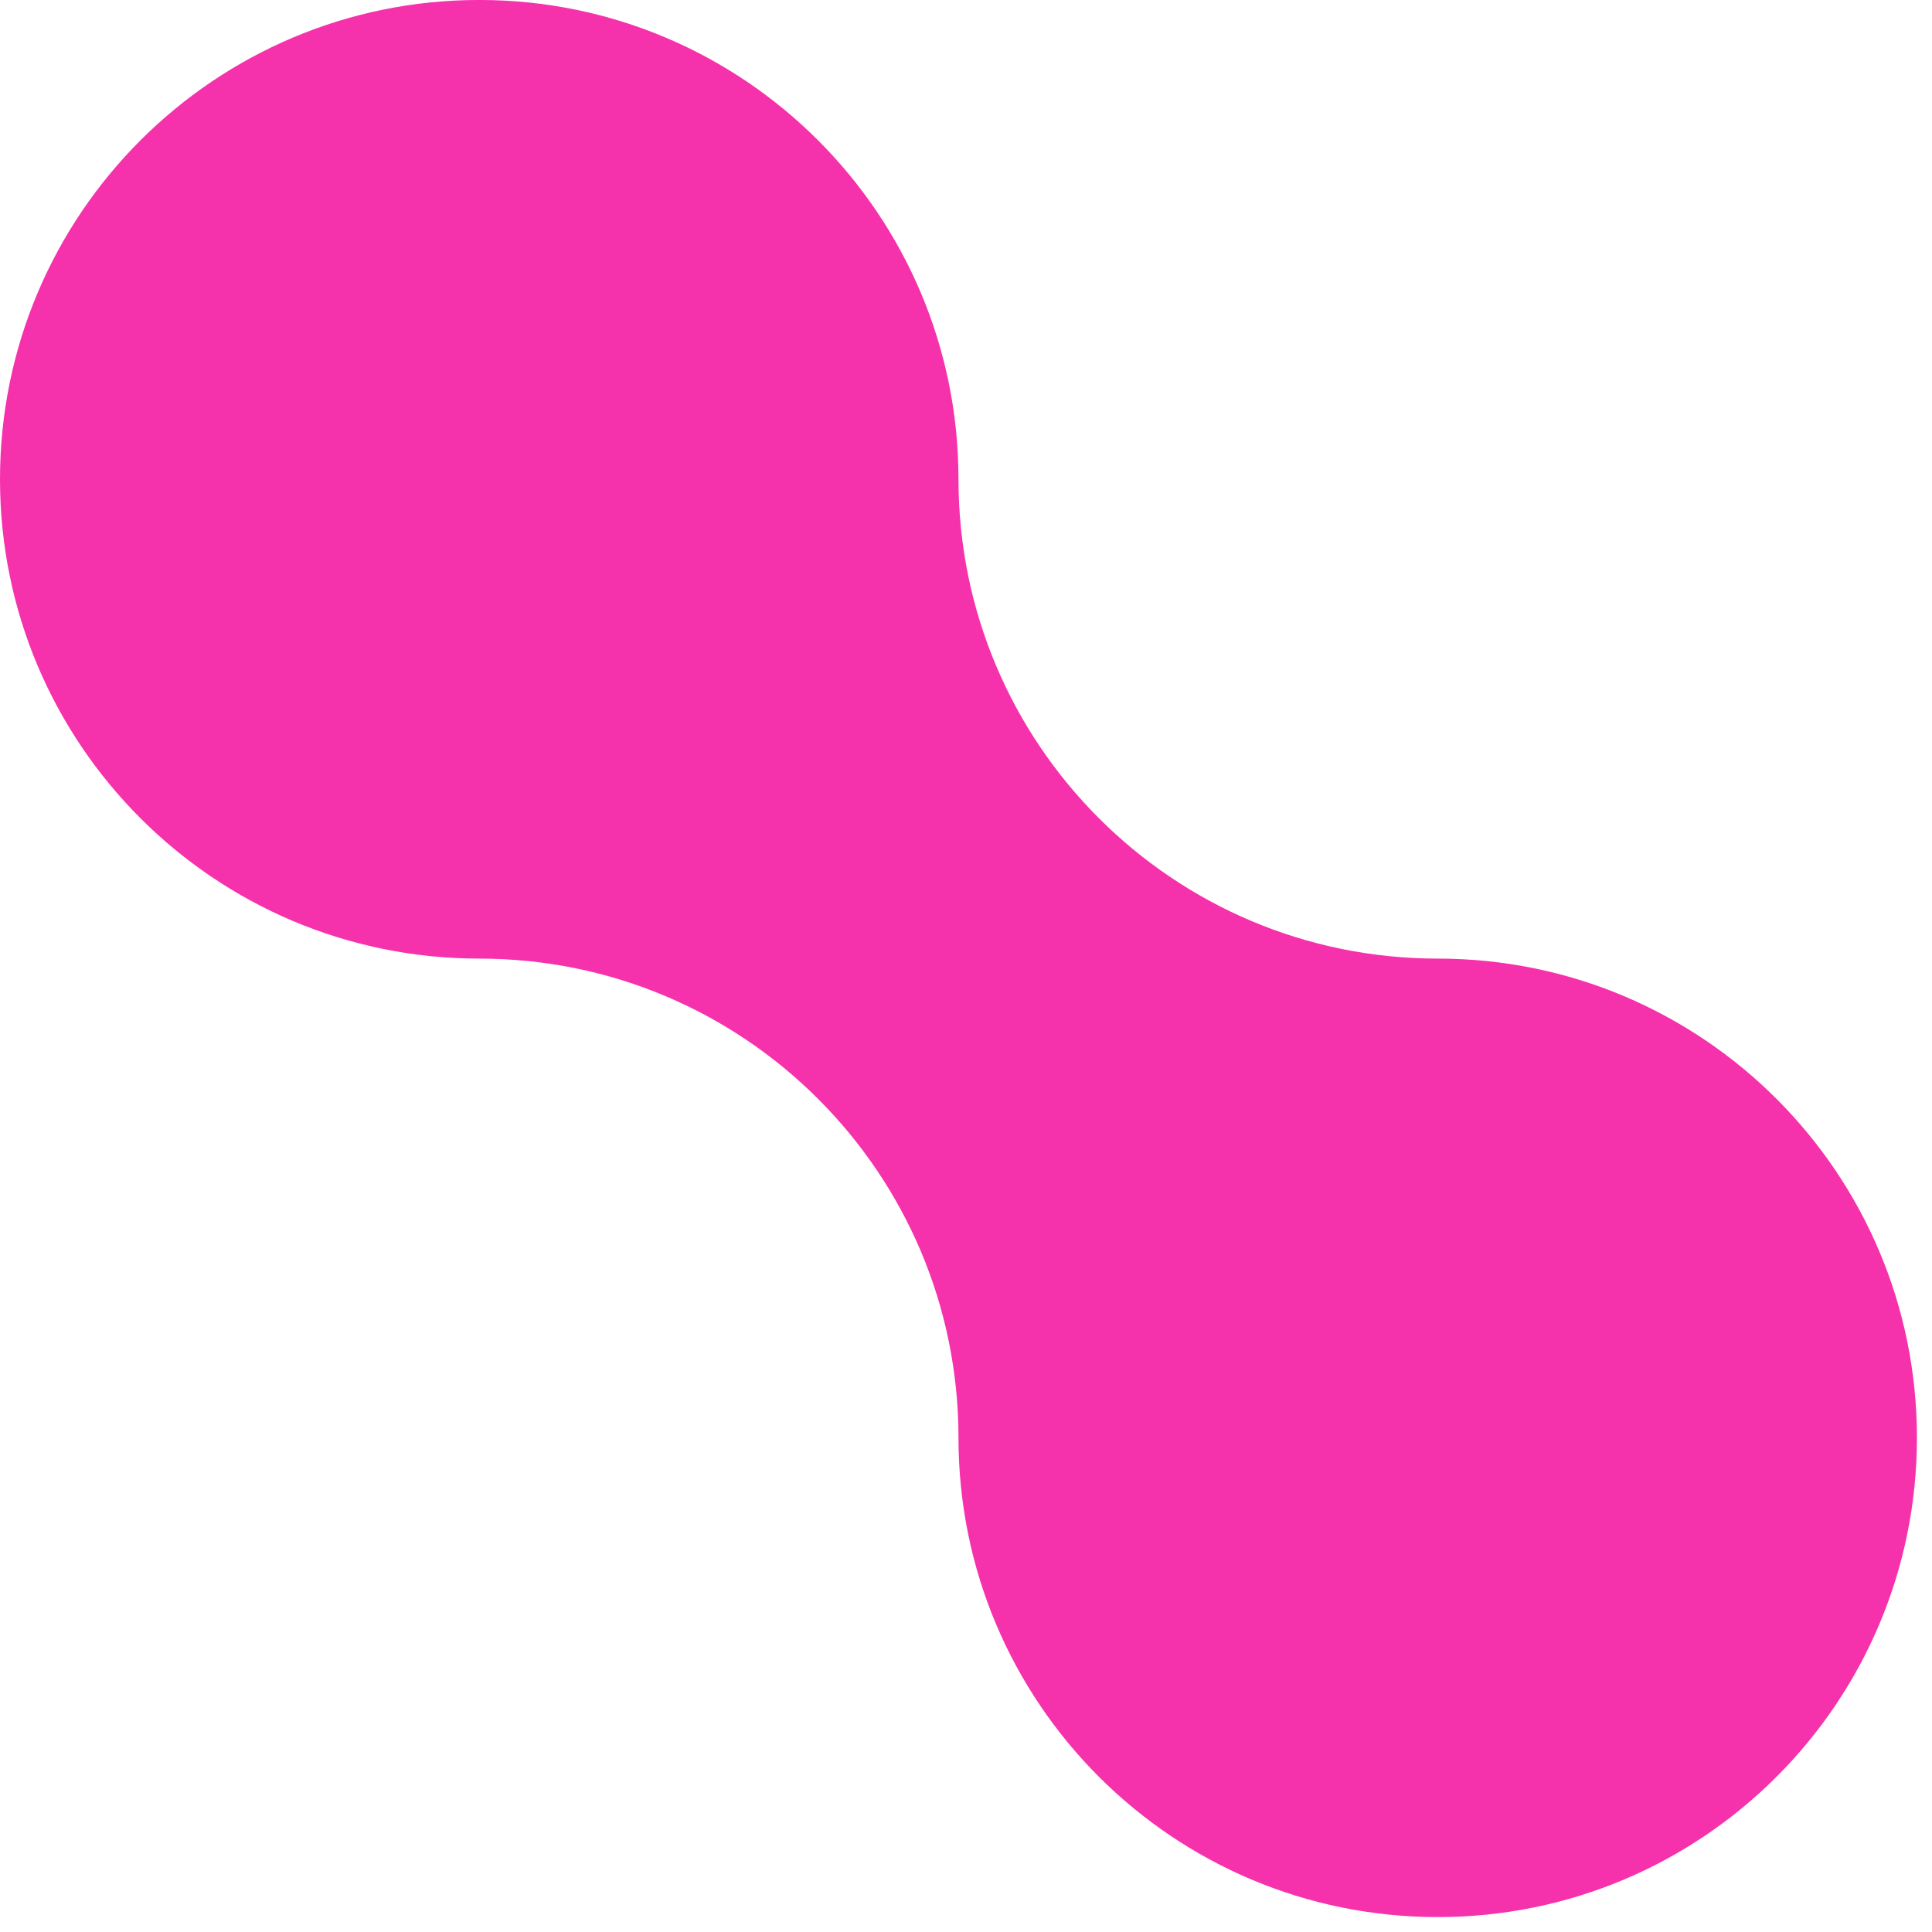 <?xml version="1.0" encoding="UTF-8"?> <svg xmlns="http://www.w3.org/2000/svg" width="65" height="65" viewBox="0 0 65 65" fill="none"><path d="M48.373 32.251C39.465 32.251 32.247 25.027 32.247 16.125C32.247 7.222 25.029 -0.001 16.127 -0.001C7.219 -0.001 0 7.222 0 16.125C0 25.027 7.219 32.251 16.127 32.251C25.029 32.251 32.247 39.469 32.247 48.371C32.247 57.281 39.465 64.498 48.373 64.498C57.276 64.498 64.493 57.281 64.493 48.371C64.493 39.469 57.276 32.251 48.373 32.251Z" fill="#F631AC"></path></svg> 